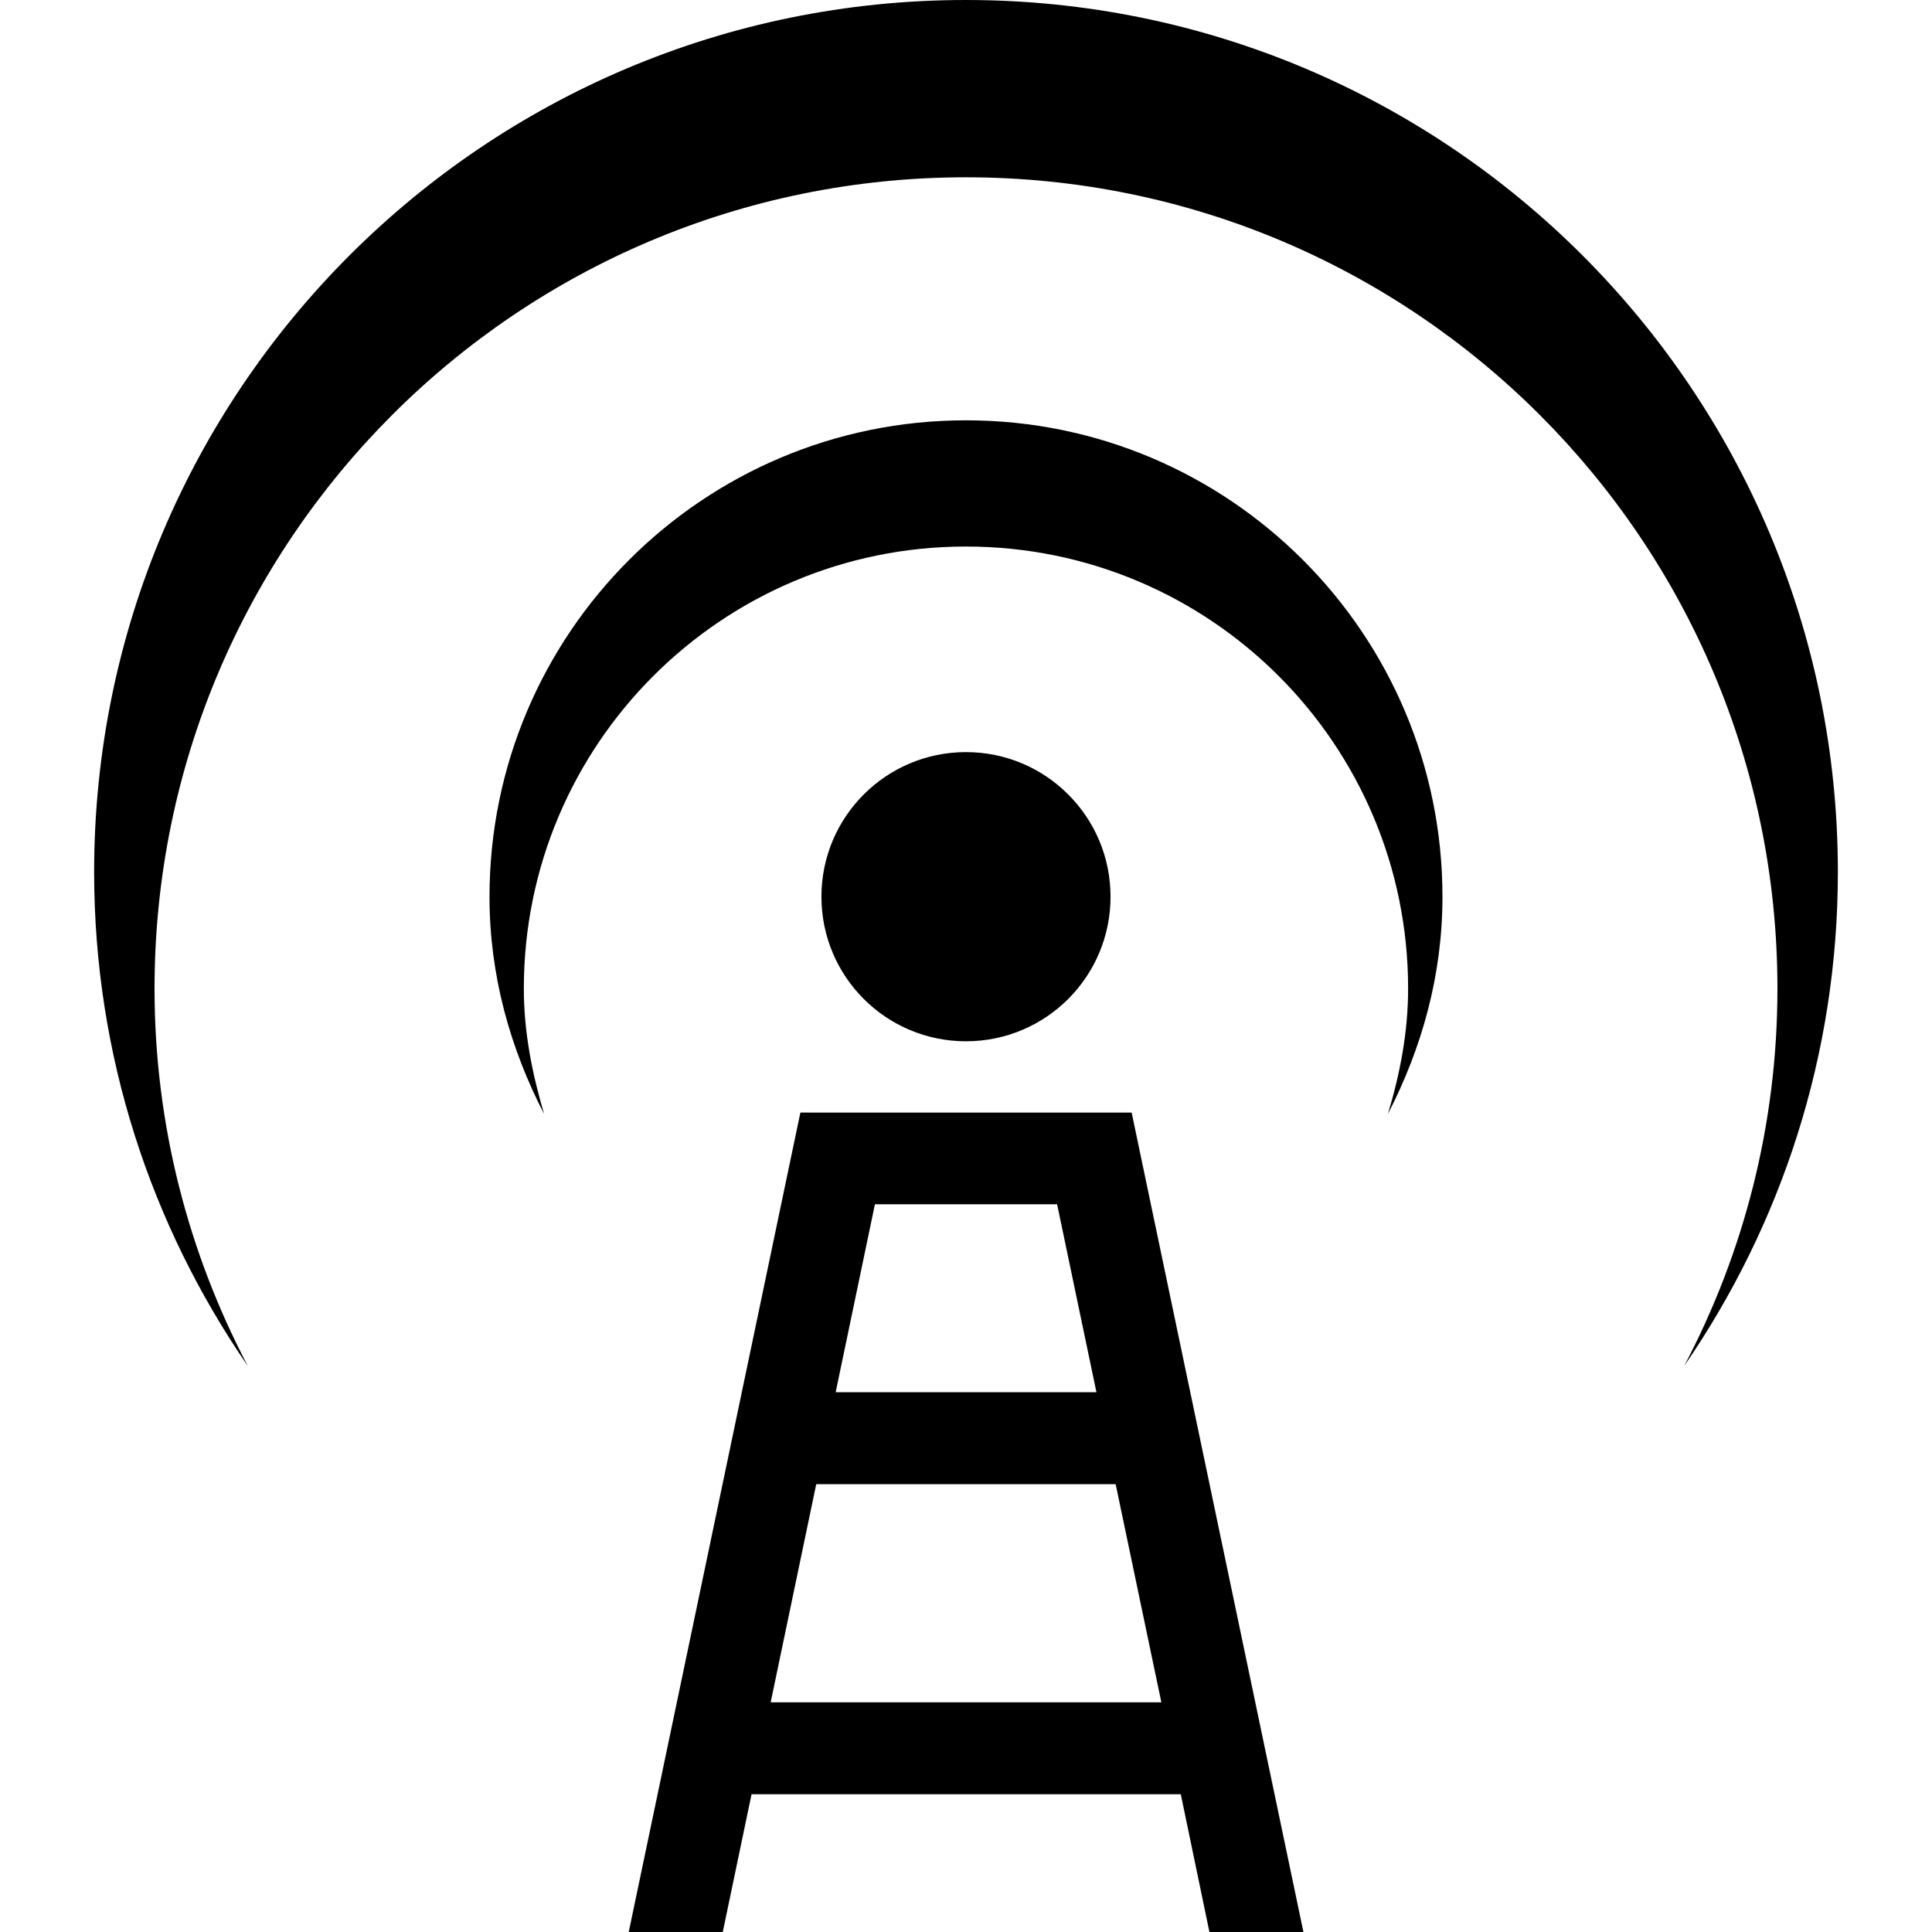 <?xml version="1.0" encoding="iso-8859-1"?>
<!-- Uploaded to: SVG Repo, www.svgrepo.com, Generator: SVG Repo Mixer Tools -->
<!DOCTYPE svg PUBLIC "-//W3C//DTD SVG 1.1//EN" "http://www.w3.org/Graphics/SVG/1.1/DTD/svg11.dtd">
<svg fill="#000000" version="1.1" id="Capa_1" xmlns="http://www.w3.org/2000/svg" xmlns:xlink="http://www.w3.org/1999/xlink" 
	 width="800px" height="800px" viewBox="0 0 58.473 58.473"
	 xml:space="preserve">
<g>
	<path d="M7.501,41.344c-2.929-4.254-4.652-9.396-4.652-14.953C2.849,11.817,14.661,0,29.236,0
		c14.576,0,26.388,11.817,26.388,26.391c0,5.554-1.725,10.699-4.653,14.953c1.8-3.412,2.824-7.294,2.824-11.422
		c0-13.559-10.99-24.556-24.559-24.556c-13.569,0-24.559,10.997-24.559,24.556C4.677,34.05,5.708,37.932,7.501,41.344z
		 M43.657,27.142c0-7.958-6.455-14.421-14.421-14.421c-7.965,0-14.421,6.463-14.421,14.421c0,2.385,0.631,4.594,1.652,6.572
		c-0.358-1.211-0.613-2.468-0.613-3.794c0-7.386,5.984-13.379,13.382-13.379s13.381,5.991,13.381,13.379
		c0,1.327-0.246,2.583-0.611,3.794C43.028,31.731,43.657,29.525,43.657,27.142z M29.236,22.763c-2.418,0-4.375,1.959-4.375,4.375
		c0,2.42,1.957,4.377,4.375,4.377s4.375-1.957,4.375-4.377C33.611,24.722,31.654,22.763,29.236,22.763z M19.029,58.473l5.195-24.8
		H34.25l5.199,24.8h-2.845l-0.867-4.17H22.746l-0.871,4.17H19.029z M25.292,42.136h7.892l-1.19-5.688H26.48L25.292,42.136z
		 M23.325,51.521h11.824l-1.383-6.602h-9.062L23.325,51.521z"/>
</g>
</svg>